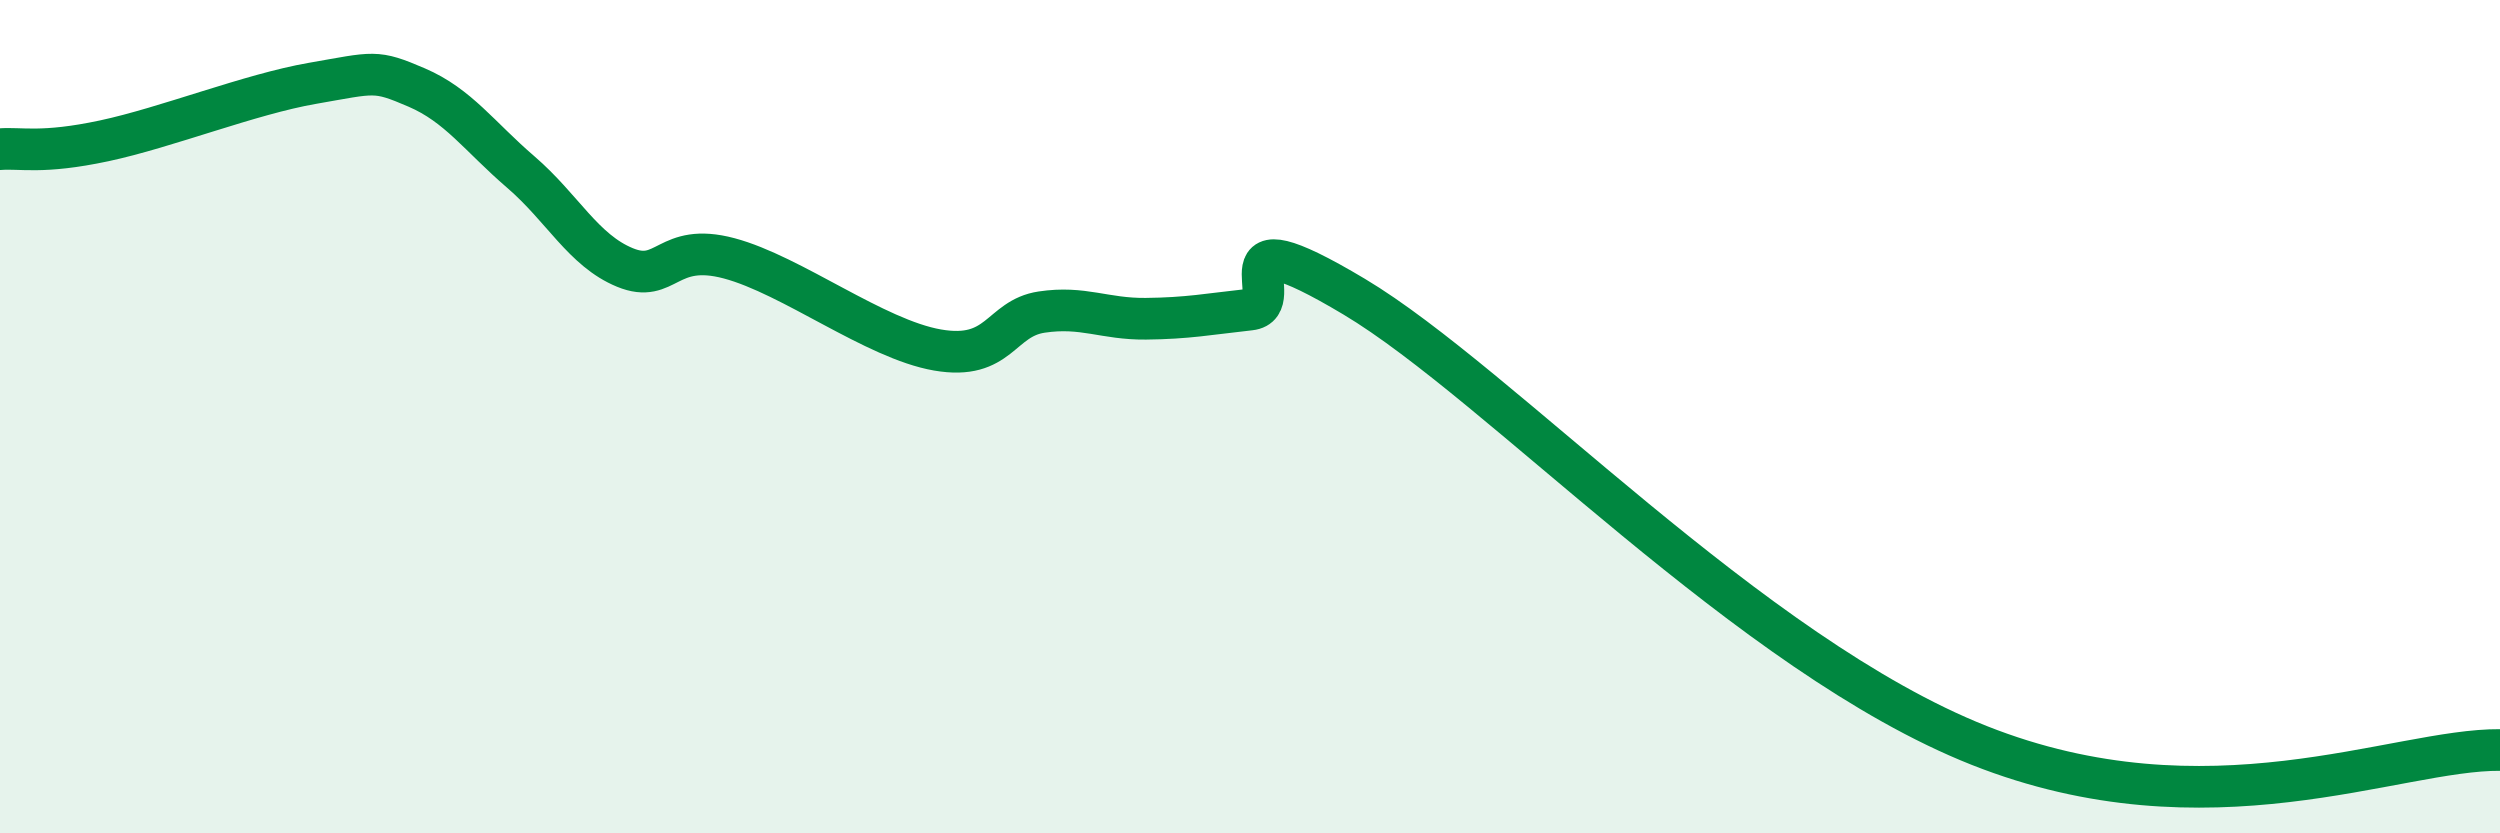 
    <svg width="60" height="20" viewBox="0 0 60 20" xmlns="http://www.w3.org/2000/svg">
      <path
        d="M 0,3.58 C 0.5,3.54 1,3.7 2.5,3.38 C 4,3.06 6,2.26 7.5,2 C 9,1.74 9,1.67 10,2.1 C 11,2.53 11.5,3.27 12.5,4.13 C 13.5,4.99 14,6.01 15,6.42 C 16,6.83 16,5.8 17.5,6.2 C 19,6.6 21,8.14 22.5,8.4 C 24,8.66 24,7.64 25,7.49 C 26,7.34 26.5,7.66 27.5,7.65 C 28.5,7.64 29,7.54 30,7.43 C 31,7.32 29,5.03 32.5,7.12 C 36,9.21 42,15.71 47.5,17.89 C 53,20.07 57.5,17.98 60,18L60 20L0 20Z"
        fill="#008740"
        opacity="0.1"
        stroke-linecap="round"
        stroke-linejoin="round"
      />
      <path
        d="M 0,3.58 C 0.5,3.54 1,3.7 2.5,3.38 C 4,3.06 6,2.26 7.5,2 C 9,1.74 9,1.67 10,2.1 C 11,2.53 11.5,3.27 12.5,4.13 C 13.5,4.99 14,6.01 15,6.42 C 16,6.83 16,5.8 17.5,6.2 C 19,6.6 21,8.14 22.5,8.4 C 24,8.66 24,7.64 25,7.49 C 26,7.34 26.5,7.66 27.5,7.65 C 28.5,7.64 29,7.54 30,7.43 C 31,7.32 29,5.03 32.5,7.12 C 36,9.21 42,15.71 47.5,17.89 C 53,20.07 57.5,17.98 60,18"
        stroke="#008740"
        stroke-width="1"
        fill="none"
        stroke-linecap="round"
        stroke-linejoin="round"
      />
    </svg>
  